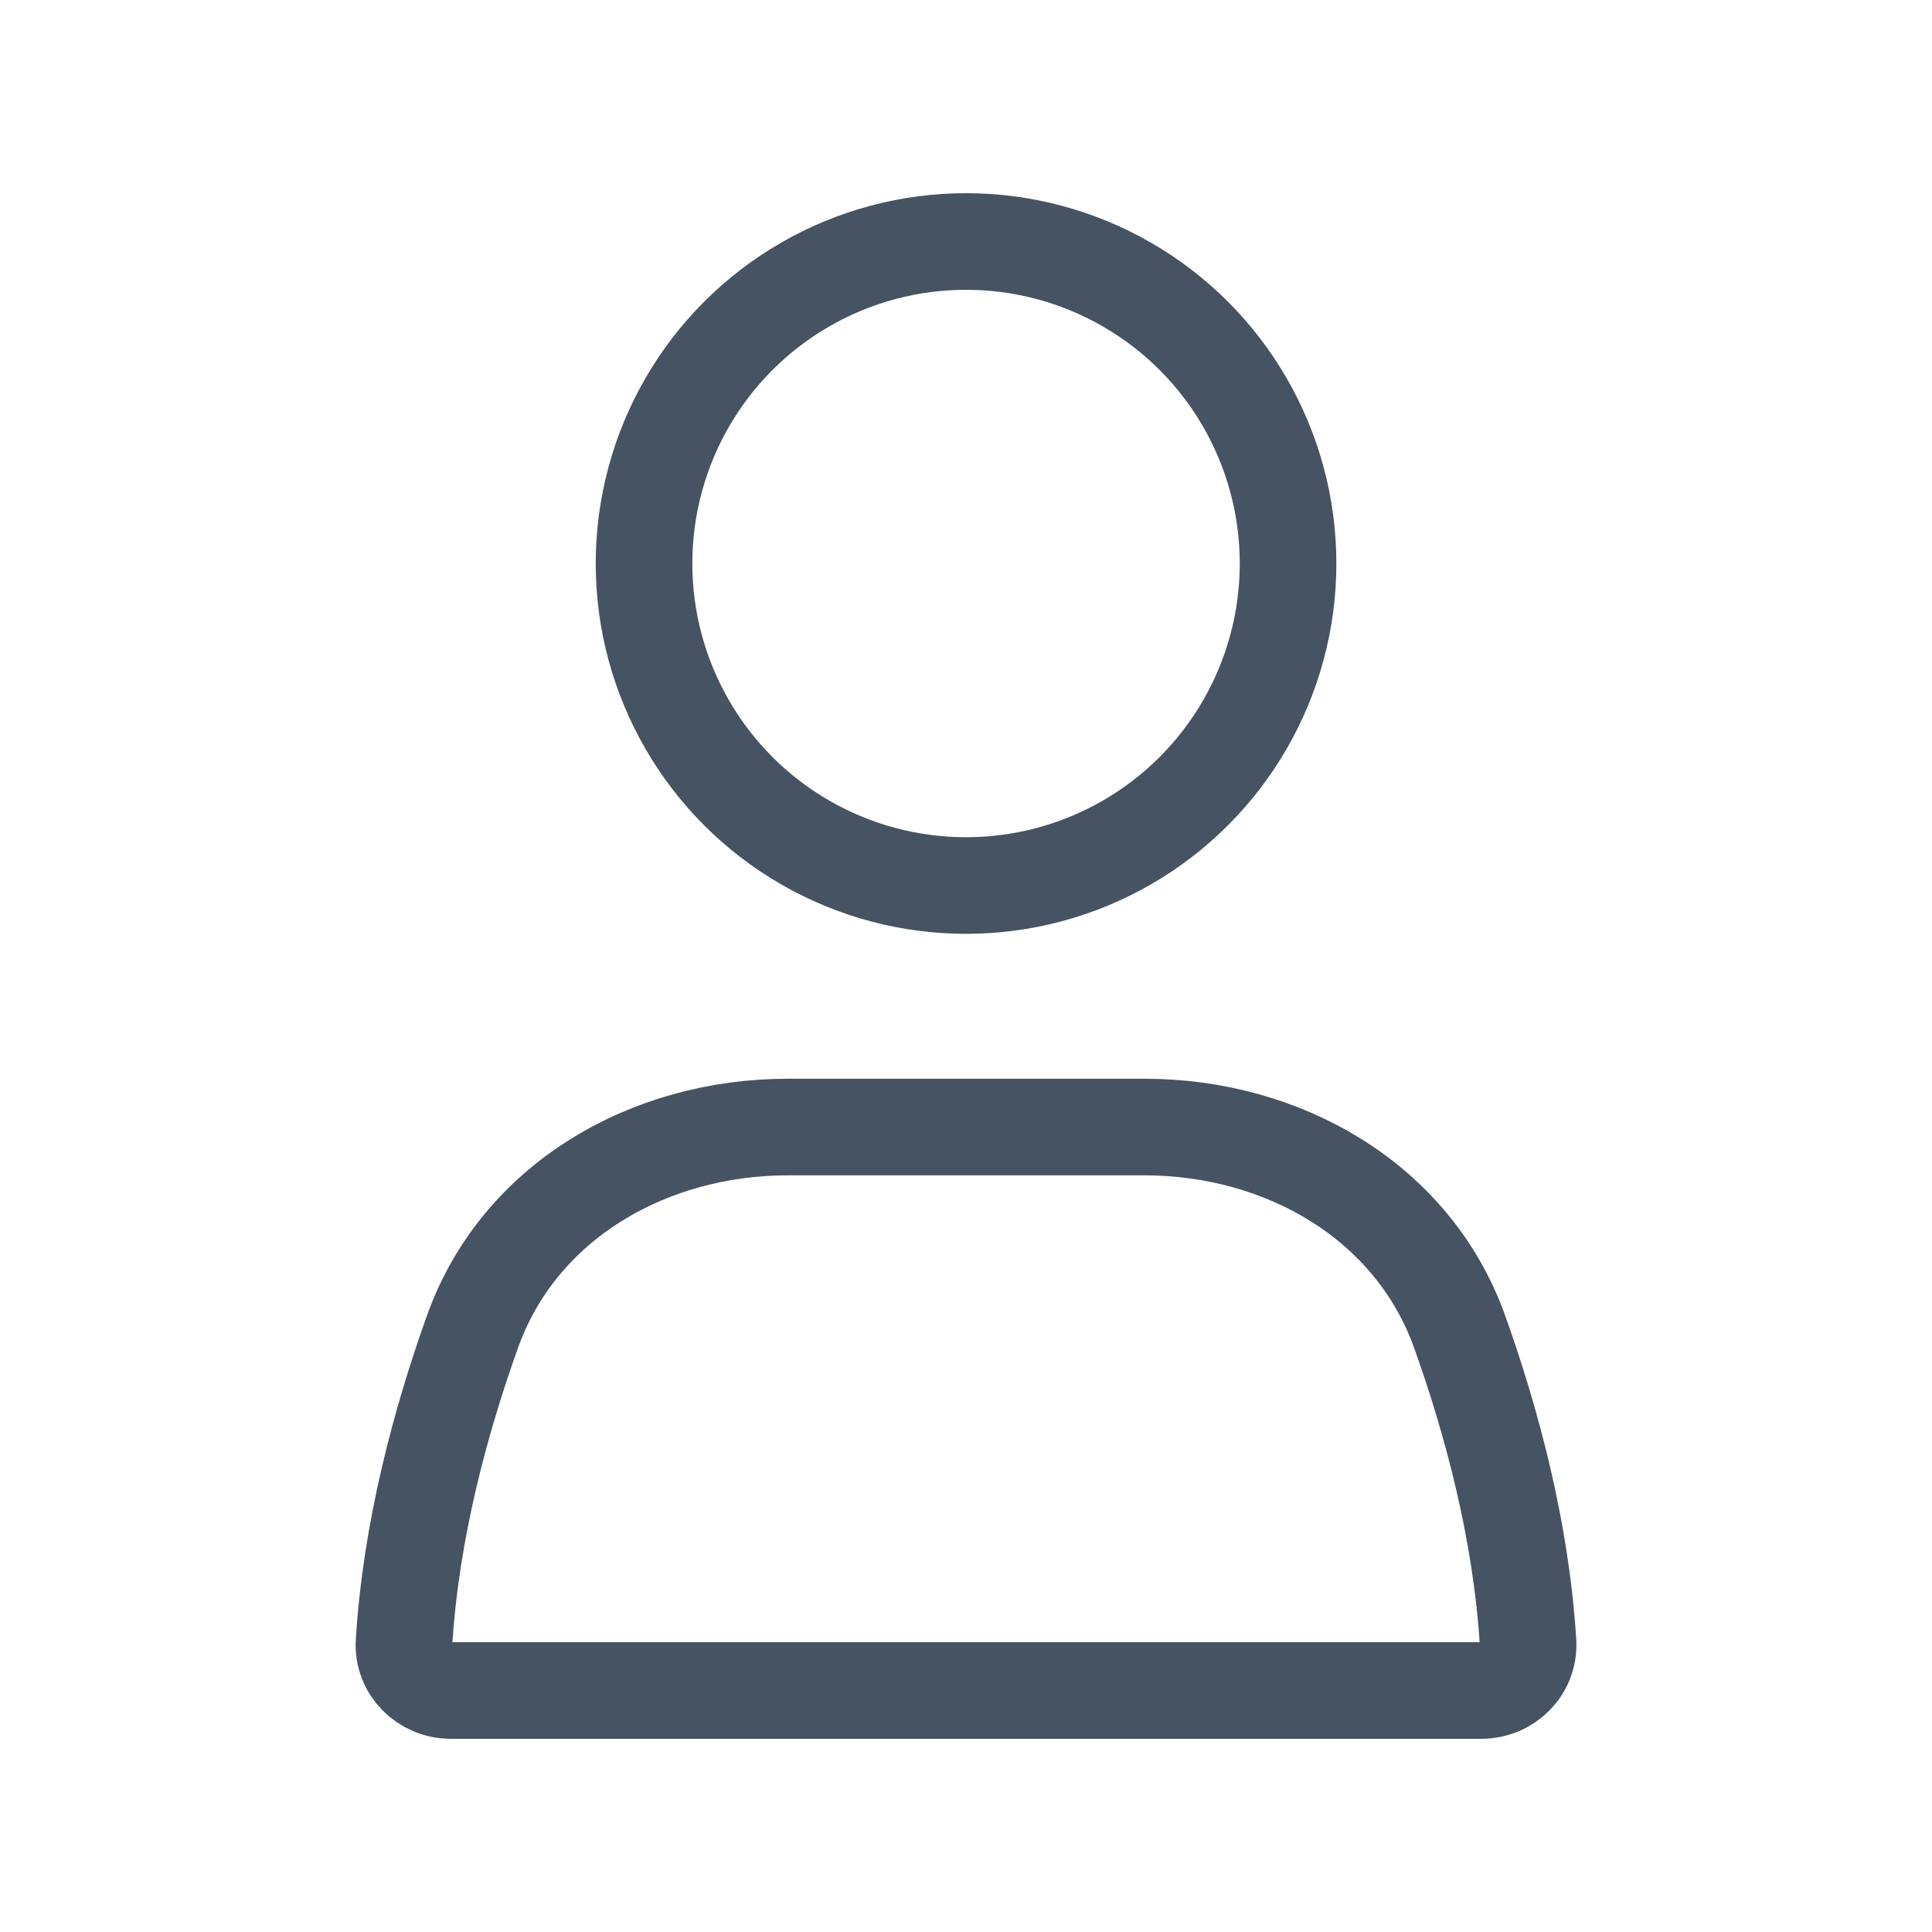 <svg xmlns="http://www.w3.org/2000/svg" width="40" height="40" viewBox="0 0 40 40" fill="none">
<ellipse cx="20.001" cy="11.667" rx="6.667" ry="6.667" stroke="#465362" stroke-width="2" stroke-linecap="round"/>
<path d="M9.783 27.569C10.75 24.867 13.439 23.334 16.31 23.334H23.691C26.562 23.334 29.251 24.867 30.219 27.569C30.879 29.413 31.492 31.68 31.636 34.001C31.67 34.552 31.22 35 30.667 35H9.334C8.782 35 8.331 34.552 8.365 34.001C8.509 31.68 9.123 29.413 9.783 27.569Z" stroke="#465362" stroke-width="2" stroke-linecap="round"/>
</svg>